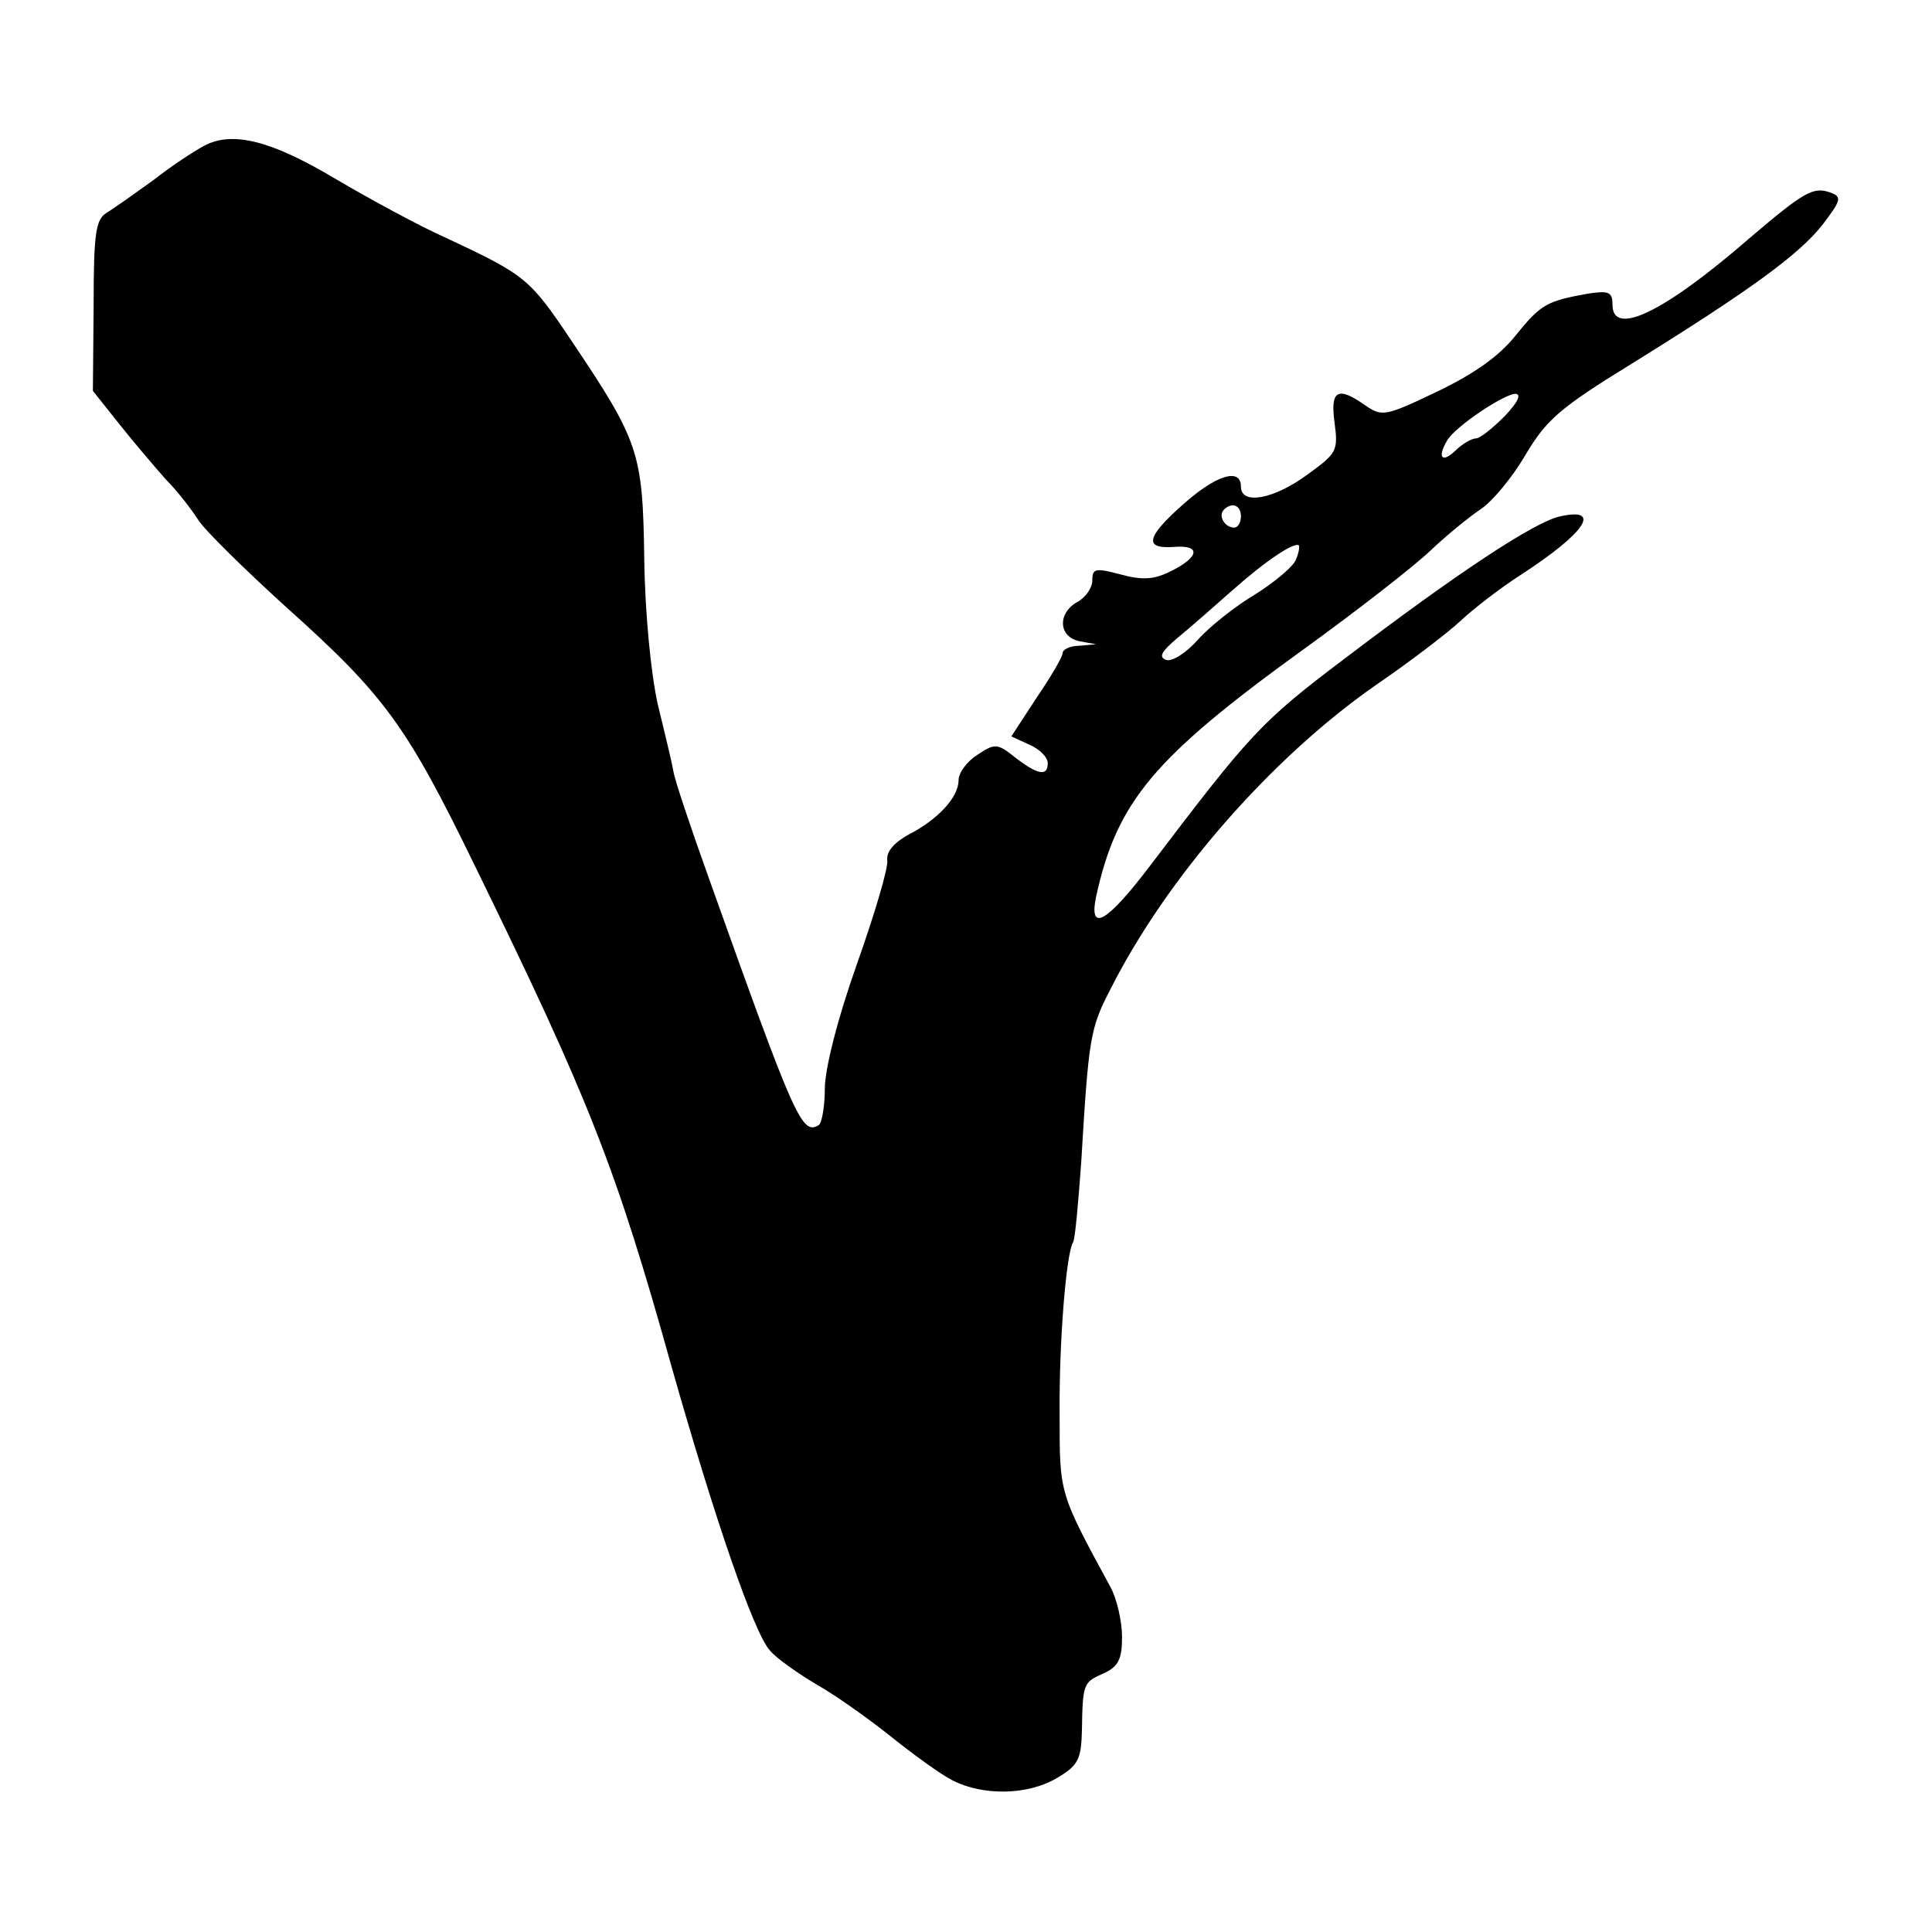 <?xml version="1.0" standalone="no"?>
<!DOCTYPE svg PUBLIC "-//W3C//DTD SVG 20010904//EN"
 "http://www.w3.org/TR/2001/REC-SVG-20010904/DTD/svg10.dtd">
<svg version="1.0" xmlns="http://www.w3.org/2000/svg"
 width="260pt" height="260pt" viewBox="0 0 260 260"
 preserveAspectRatio="xMidYMid meet">
<g transform="translate(0,260) scale(0.1,-0.1)"
fill="#000000" stroke="none">
<path d="M275 2404 c-13 -7 -44 -27 -68 -46 -25 -18 -53 -38 -63 -44 -15 -9
-18 -26 -18 -125 l-1 -115 35 -44 c19 -24 48 -58 63 -75 16 -16 35 -41 44 -55
9 -14 62 -66 117 -116 134 -120 163 -160 255 -349 154 -315 190 -406 265 -675
59 -208 111 -358 132 -381 9 -11 38 -31 63 -46 25 -14 70 -46 100 -70 30 -24
67 -51 83 -59 41 -21 101 -20 140 3 29 17 33 25 34 64 1 64 2 65 29 77 20 9
25 19 25 49 0 21 -7 52 -16 68 -69 127 -68 125 -68 230 -1 99 9 219 18 233 3
5 7 53 11 107 10 168 12 181 39 233 76 151 216 311 356 409 47 32 99 72 115
87 17 16 53 44 81 62 88 57 111 92 53 79 -35 -8 -139 -77 -289 -191 -114 -86
-127 -101 -263 -280 -57 -75 -82 -90 -72 -41 28 128 77 187 279 333 72 52 149
112 171 133 22 21 53 46 68 56 15 10 42 42 60 73 28 47 46 63 142 122 158 98
226 147 258 188 25 33 26 37 10 43 -23 8 -35 1 -108 -61 -115 -100 -185 -134
-185 -90 0 17 -5 19 -32 15 -56 -10 -64 -14 -98 -56 -22 -28 -56 -52 -106 -76
-69 -33 -74 -34 -96 -19 -38 27 -48 21 -42 -23 5 -38 3 -41 -37 -70 -45 -33
-89 -41 -89 -16 0 26 -33 16 -77 -23 -51 -45 -54 -61 -13 -58 37 3 34 -14 -5
-33 -22 -11 -38 -12 -67 -4 -34 9 -38 8 -38 -8 0 -10 -9 -23 -20 -29 -27 -15
-26 -47 3 -53 l22 -4 -22 -2 c-13 0 -23 -5 -23 -10 0 -5 -16 -32 -35 -60 l-34
-52 24 -11 c14 -6 25 -17 25 -25 0 -18 -13 -16 -43 7 -25 20 -28 20 -52 4 -14
-9 -25 -24 -25 -34 0 -23 -28 -53 -67 -73 -20 -11 -30 -23 -29 -34 2 -10 -17
-73 -41 -141 -26 -73 -43 -141 -43 -167 0 -24 -4 -46 -8 -49 -23 -14 -32 7
-148 332 -24 67 -46 132 -48 145 -2 12 -12 53 -21 90 -9 41 -17 121 -18 195
-2 144 -7 158 -99 295 -55 82 -61 87 -168 137 -36 16 -102 52 -148 79 -87 52
-139 65 -177 45z m1750 -364 c-16 -16 -33 -30 -39 -30 -5 0 -18 -7 -28 -17
-18 -17 -24 -8 -10 15 12 19 75 61 91 62 9 0 4 -11 -14 -30z m-355 -135 c0 -8
-4 -15 -9 -15 -13 0 -22 16 -14 24 11 11 23 6 23 -9z m74 -58 c-3 -9 -28 -30
-55 -47 -27 -16 -62 -44 -77 -61 -16 -18 -35 -30 -43 -27 -10 4 -6 11 15 29
16 13 49 42 75 65 45 40 83 65 89 60 1 -2 0 -10 -4 -19z"/>
</g>
</svg>

